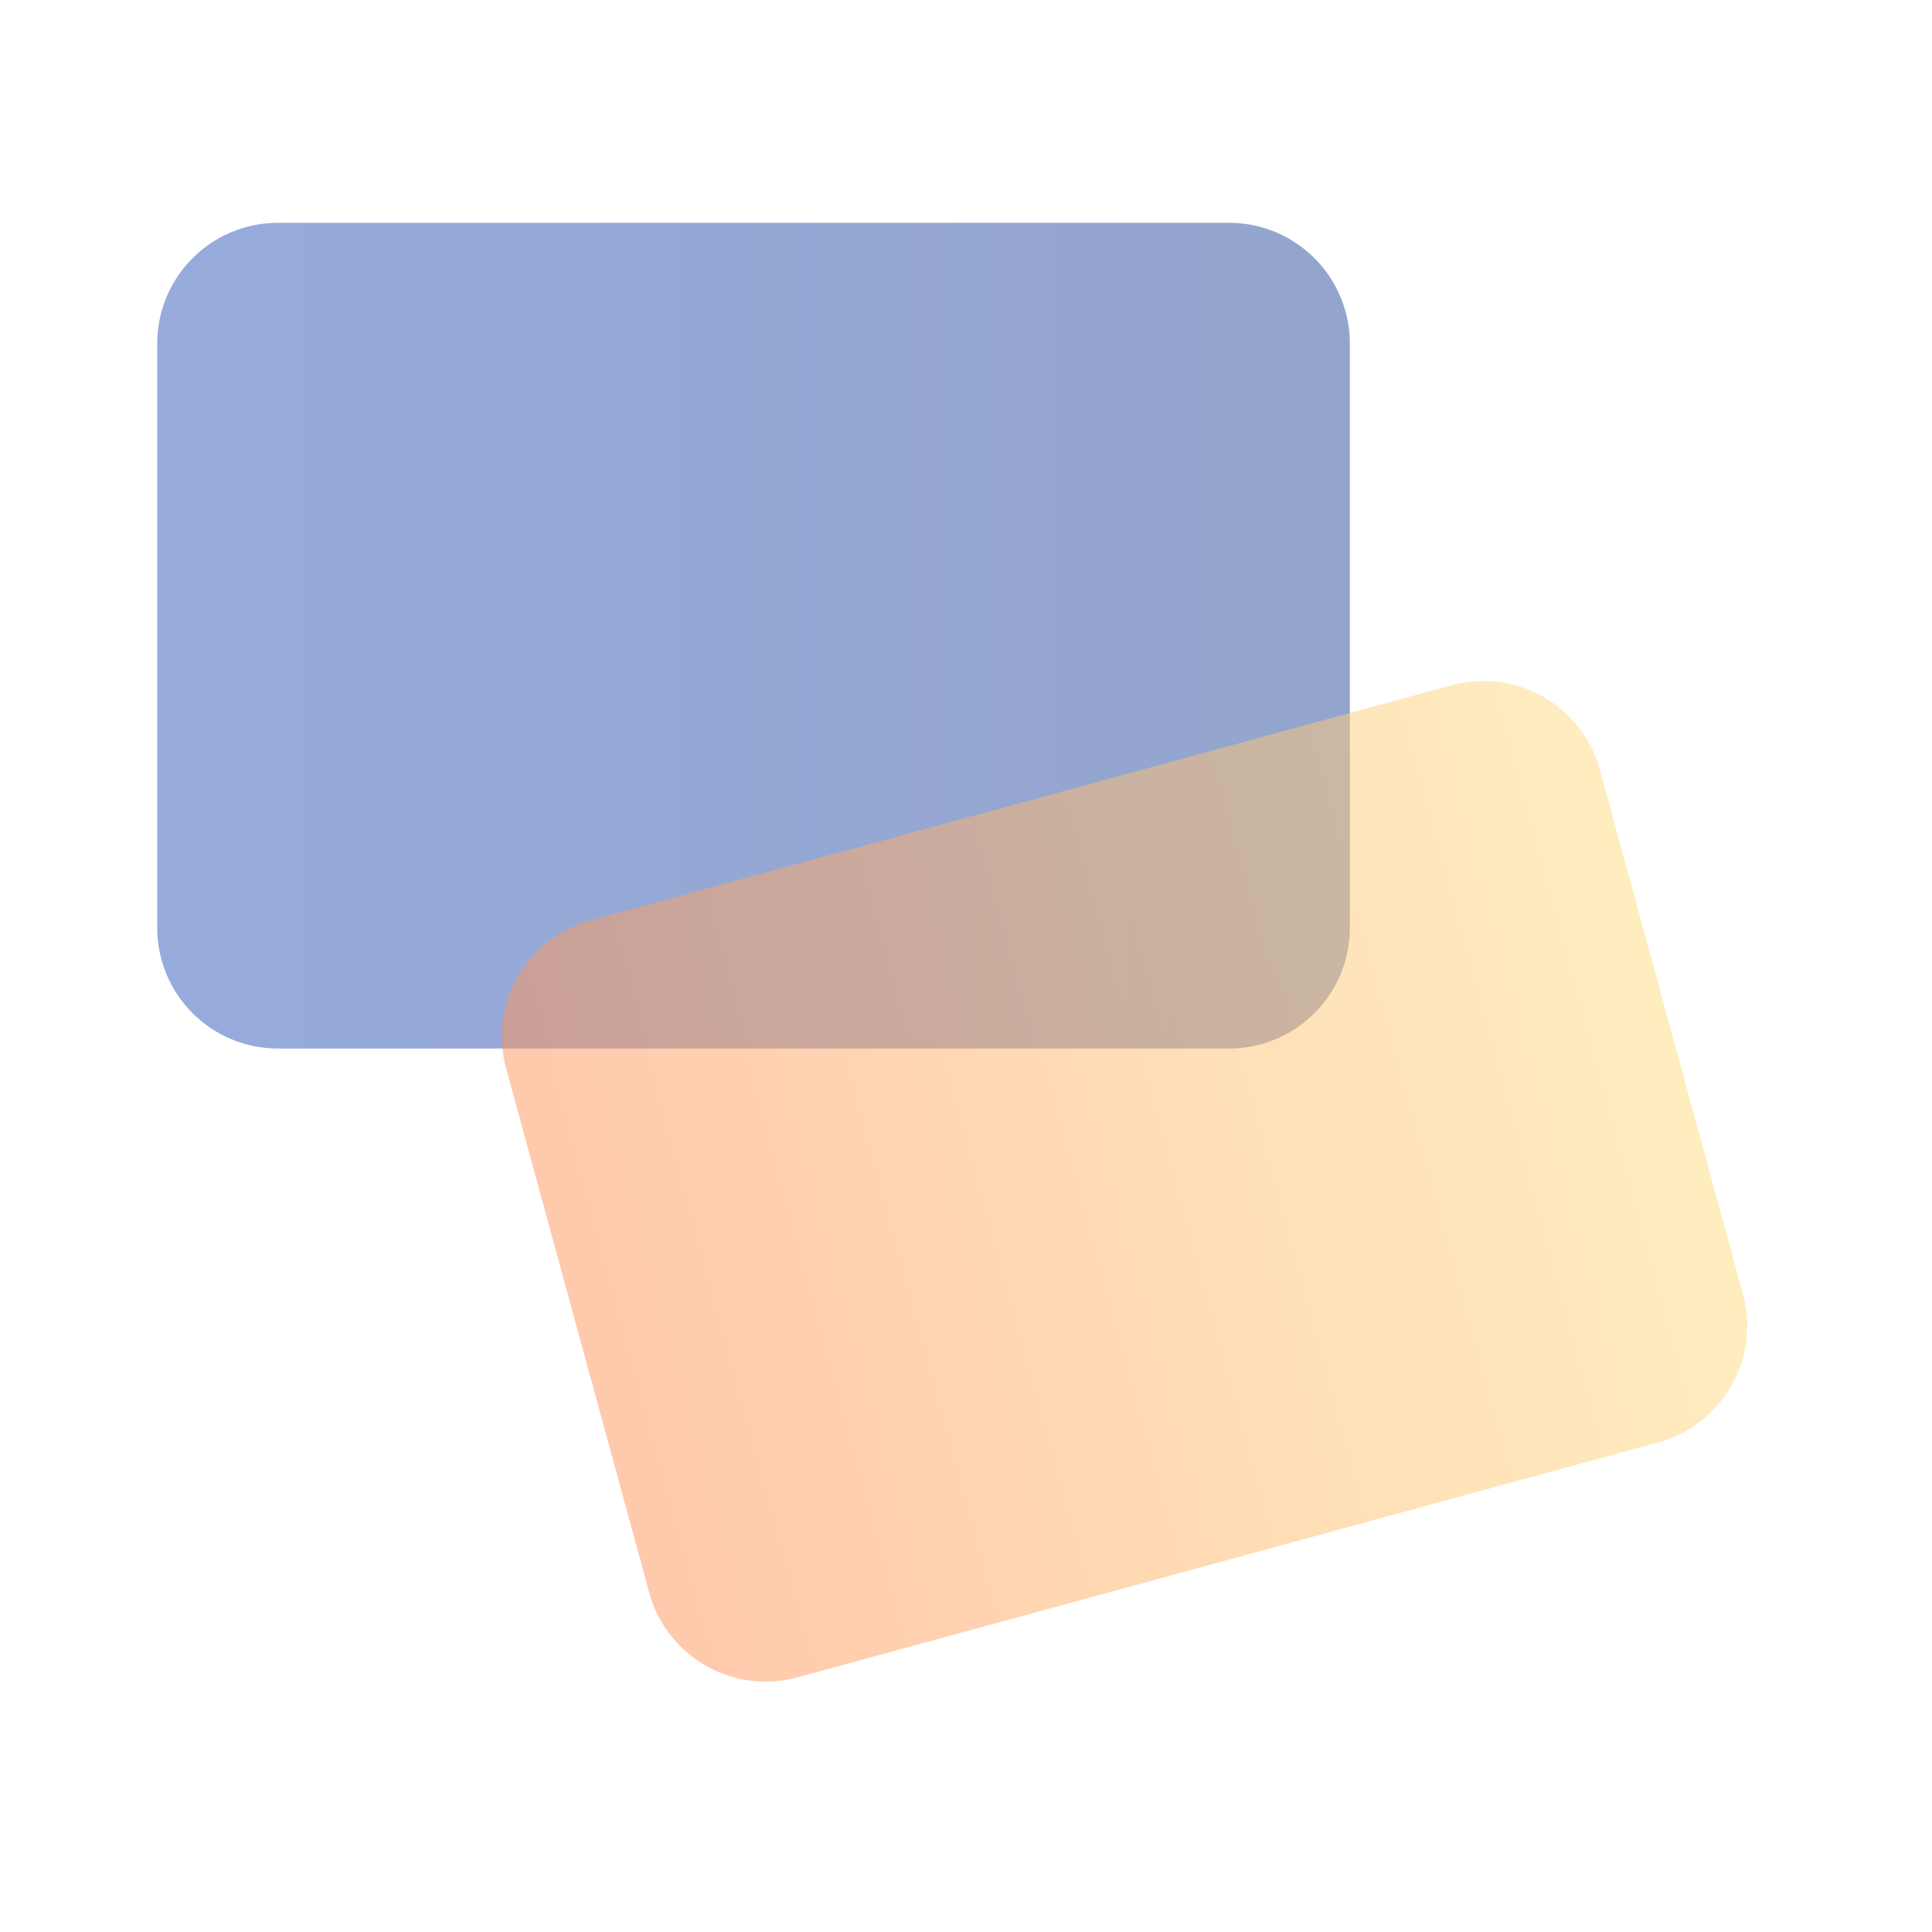 <svg width="64" height="64" fill="none" xmlns="http://www.w3.org/2000/svg"><path fill="#fff" d="M0 0h64v64H0z"/><path opacity=".5" d="M44.716 30.734a4 4 0 01-4 4H9.208a4 4 0 01-4-4V11.382a4 4 0 014-4h31.508a4 4 0 014 4v19.352z" fill="url(#paint0_linear_509_27438)"/><path opacity=".5" d="M57.738 42.87a4 4 0 01-2.805 4.912L26.42 55.564a4 4 0 01-4.913-2.805l-4.74-17.365a4 4 0 012.806-4.912l28.513-7.783a4 4 0 014.912 2.805l4.74 17.366z" fill="url(#paint1_linear_509_27438)"/><defs><linearGradient id="paint0_linear_509_27438" x1="44.716" y1="21.193" x2="5.208" y2="21.193" gradientUnits="userSpaceOnUse"><stop stop-color="#294B9B"/><stop offset="1" stop-color="#2F58BB"/></linearGradient><linearGradient id="paint1_linear_509_27438" x1="55.368" y1="34.187" x2="19.138" y2="44.076" gradientUnits="userSpaceOnUse"><stop stop-color="#FFDC83"/><stop offset="1" stop-color="#FF9458"/></linearGradient></defs></svg>